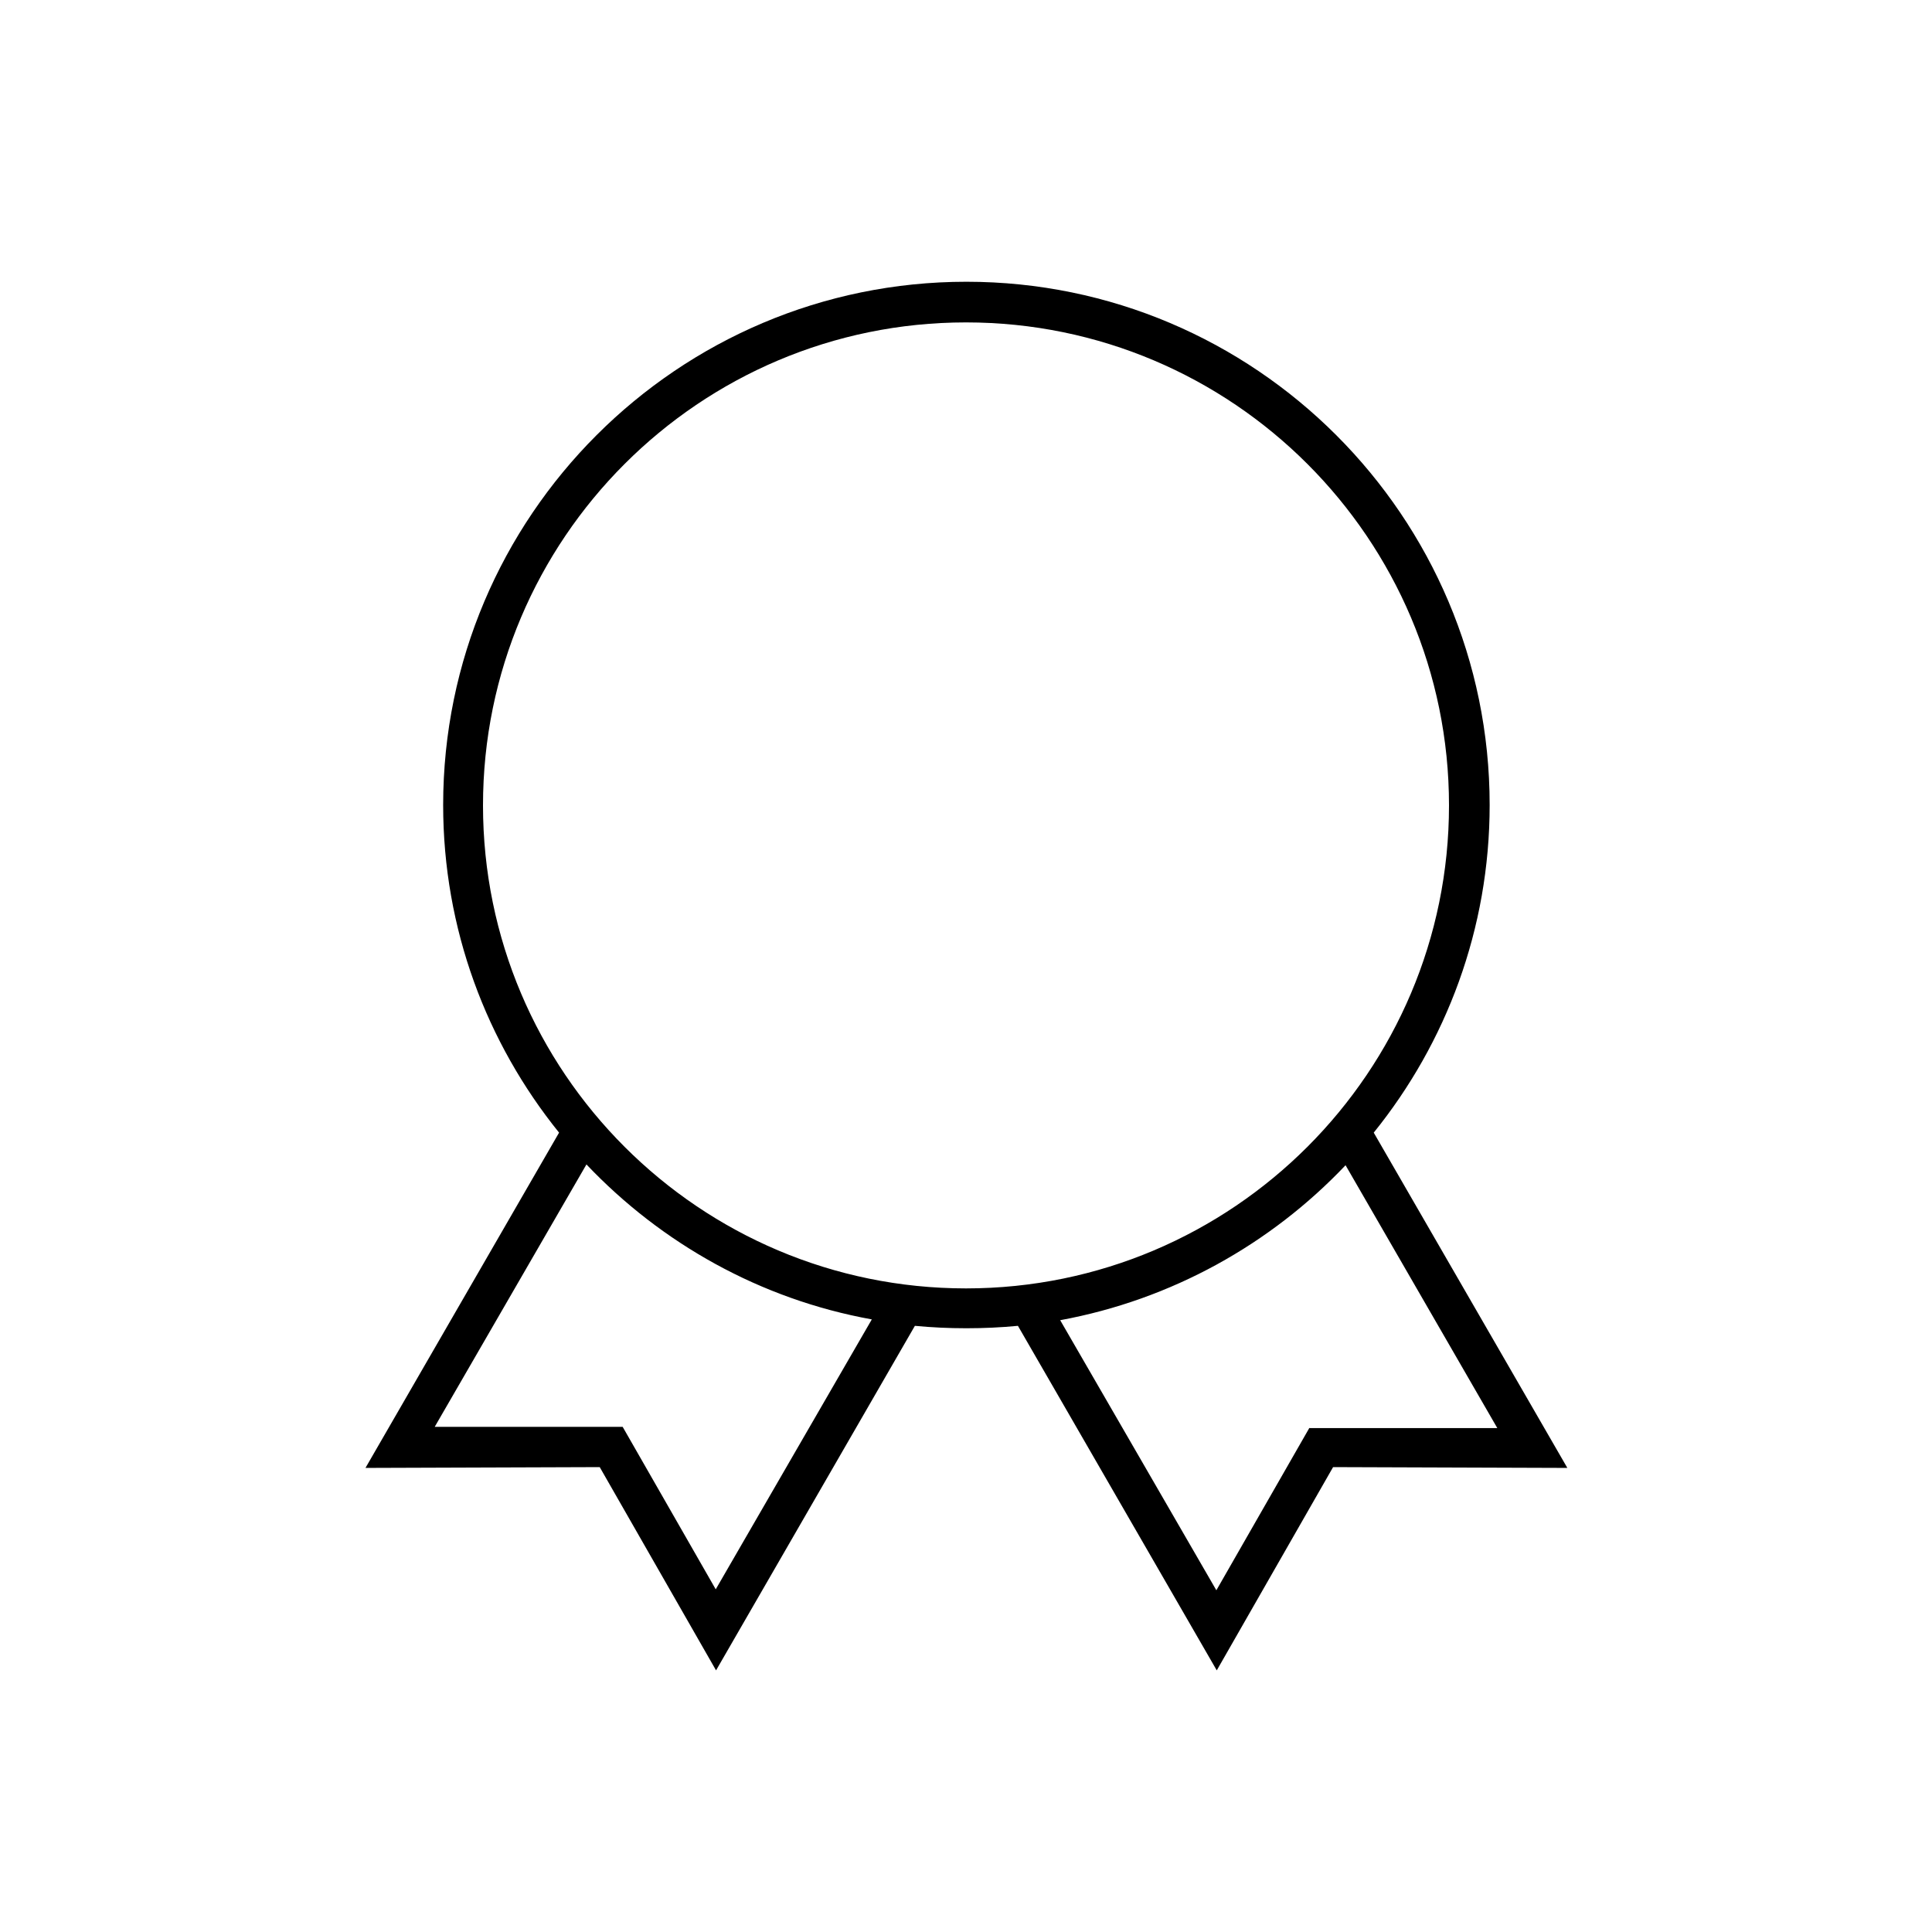 <?xml version="1.0" encoding="UTF-8"?><svg id="a" xmlns="http://www.w3.org/2000/svg" viewBox="0 0 48 48"><path d="M34.13,28.14c1.8-2.23,2.88-5.06,2.88-8.14,0-7.17-5.83-13-13-13s-13,5.83-13,13c0,3.08,1.08,5.91,2.88,8.14l-4.81,8.33,5.82-.02,2.89,5.05,4.94-8.56c.42,.04,.84,.06,1.28,.06s.86-.02,1.28-.06l4.94,8.56,2.89-5.05,5.82,.02-4.81-8.33Zm-16.34,11.36l-2.32-4.05h-4.67s3.77-6.52,3.77-6.52c1.86,1.96,4.32,3.35,7.09,3.85l-3.88,6.71Zm-5.79-19.49c0-6.62,5.38-12,12-12s12,5.38,12,12-5.38,12-12,12-12-5.38-12-12Zm20.54,15.45l-2.32,4.05-3.88-6.71c2.77-.51,5.23-1.89,7.09-3.85l3.77,6.53h-4.67Z"/></svg>